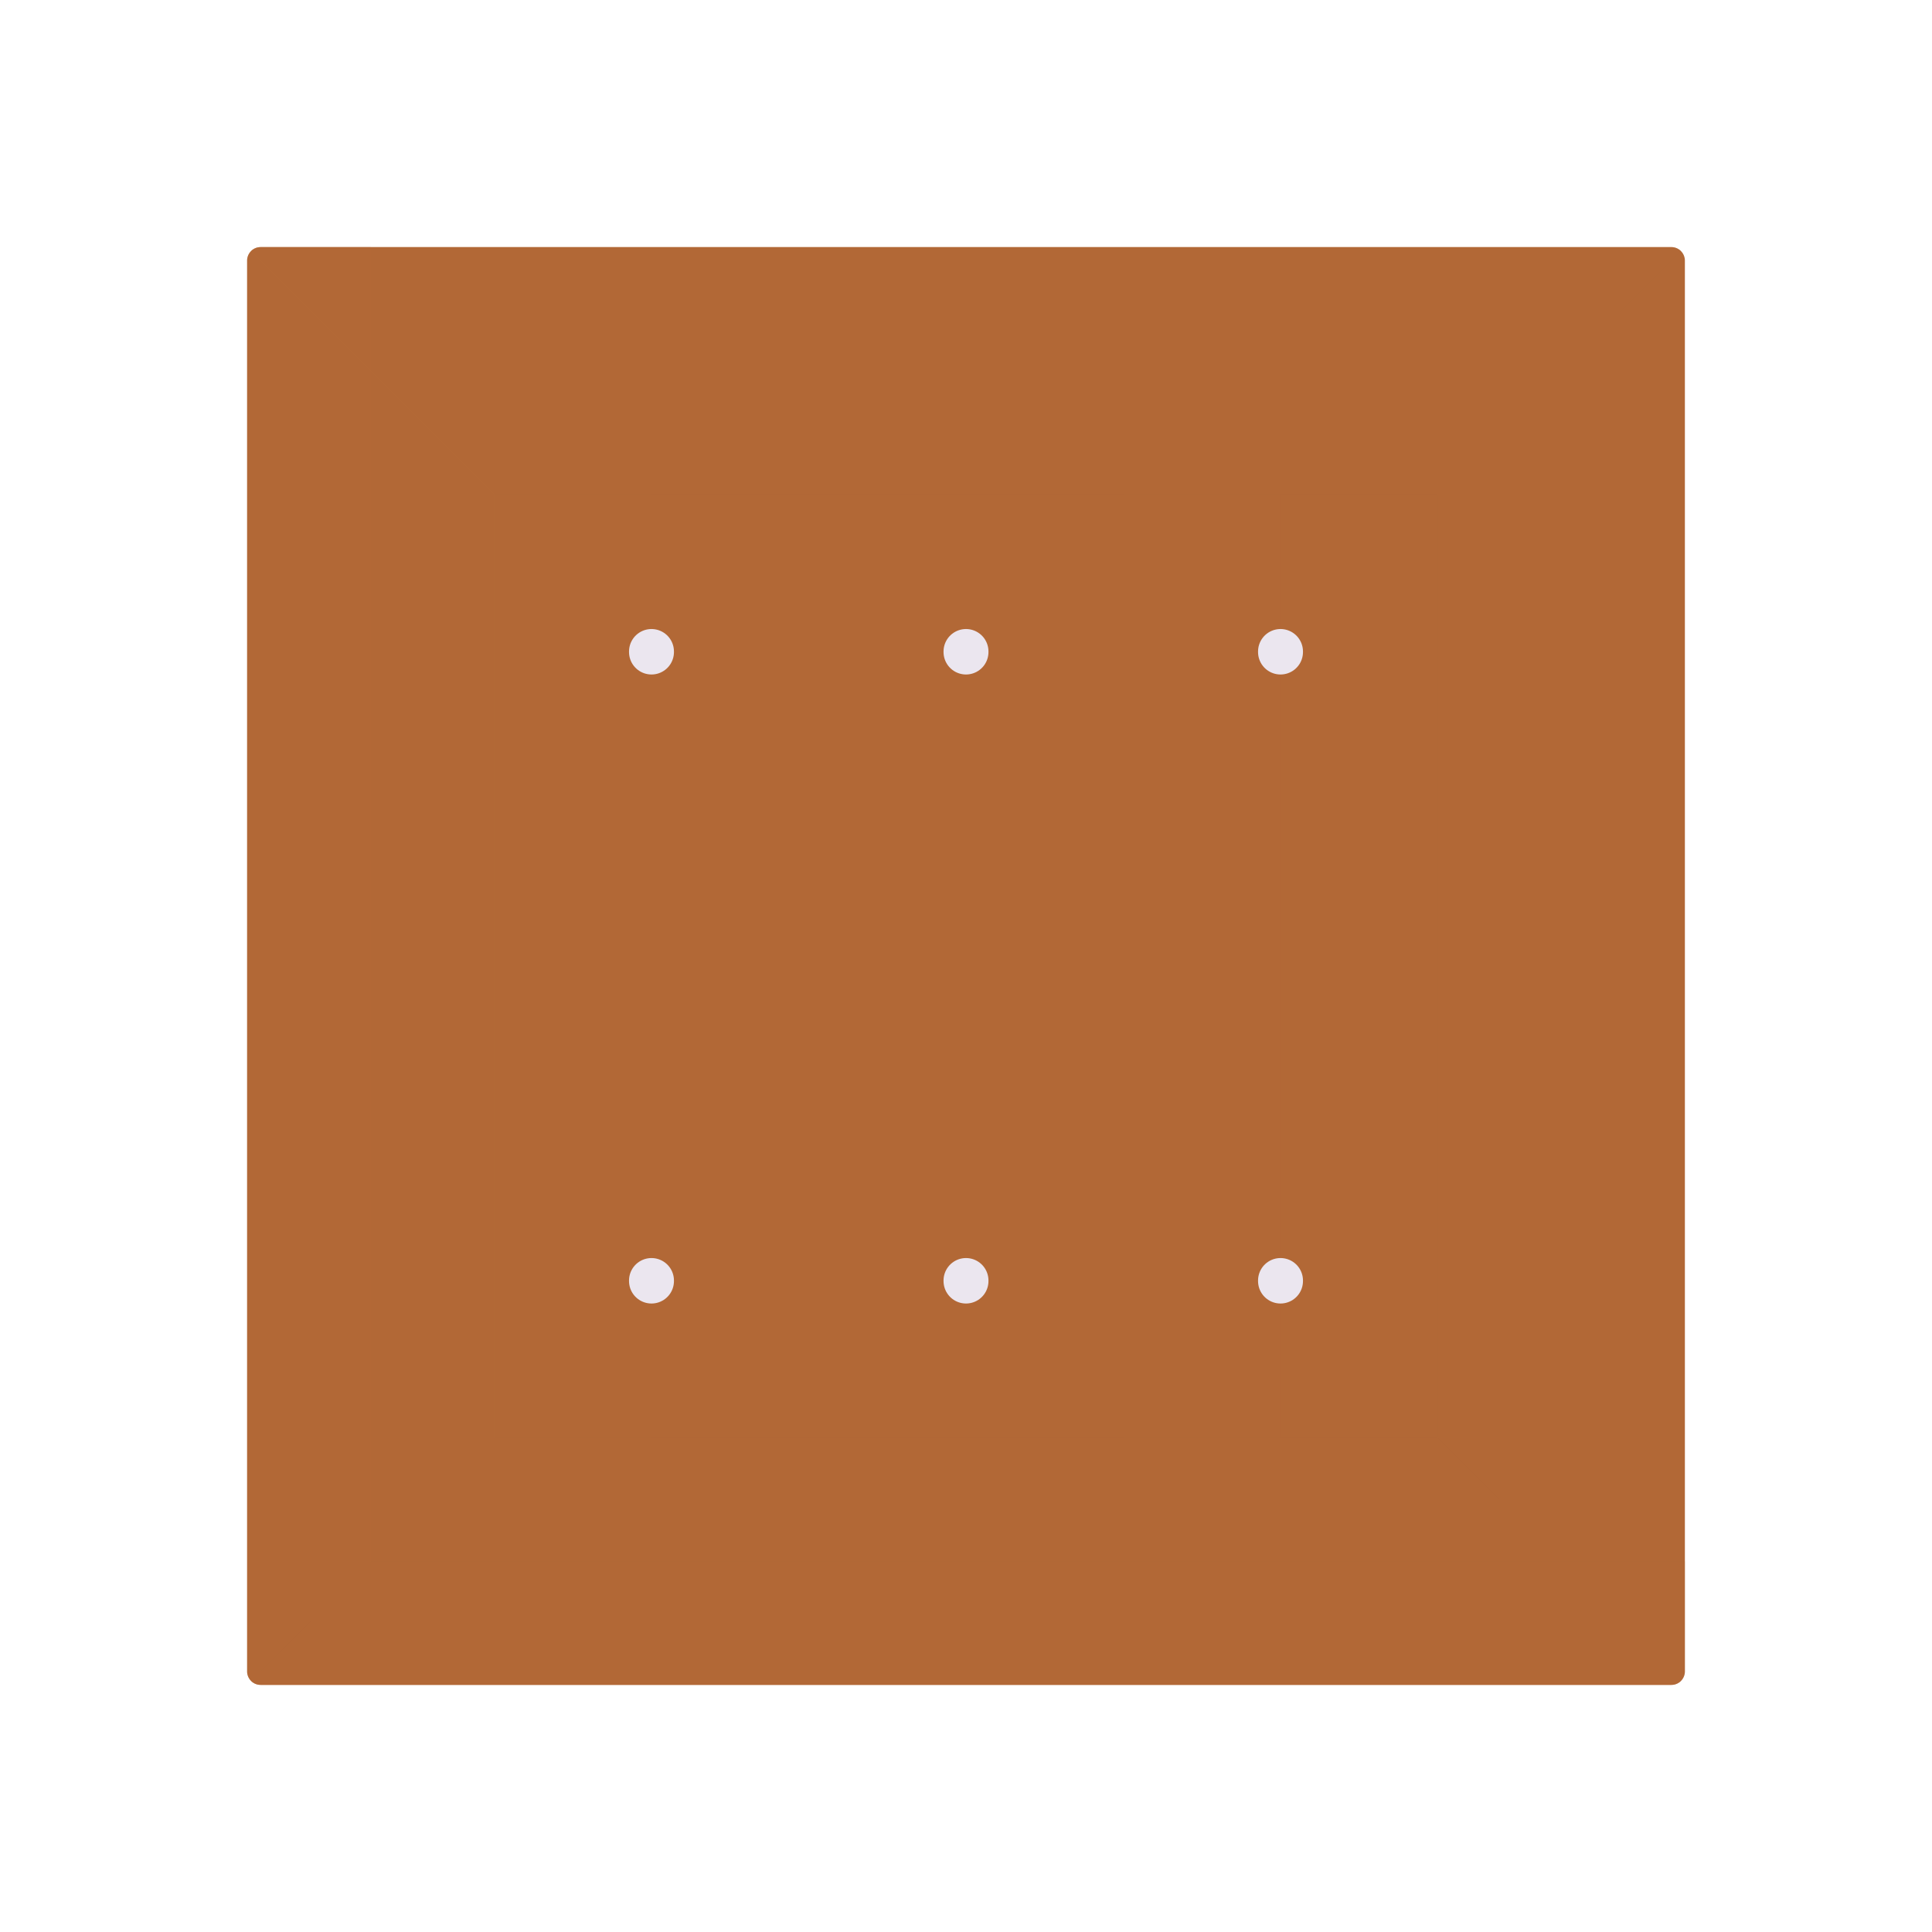 <svg xmlns="http://www.w3.org/2000/svg" width="430" height="430" style="width:100%;height:100%;transform:translate3d(0,0,0);content-visibility:visible" viewBox="0 0 430 430"><defs><clipPath id="a"><path d="M0 0h430v430H0z"/></clipPath><clipPath id="c"><path d="M0 0h430v430H0z"/></clipPath><clipPath id="b"><path d="M0 0h430v430H0z"/></clipPath></defs><g clip-path="url(#a)"><g clip-path="url(#b)" style="display:block"><path fill="#B26836" d="M-157-160h314a3 3 0 0 1 3 3v314a3 3 0 0 1-3 3h-314a3 3 0 0 1-3-3v-314a3 3 0 0 1 3-3z" class="primary" style="display:block" transform="translate(215 215)"/><g opacity=".6" style="mix-blend-mode:multiply;display:block"><path fill="#B26836" d="M320 110H110v210h210V110z" class="primary" opacity="1"/></g><g opacity=".4" style="mix-blend-mode:multiply;display:block"><path fill="#B26836" d="M180 110h-70v210h70V110z" class="primary" opacity="1"/></g><g opacity=".3" style="mix-blend-mode:multiply;display:block"><path fill="#B26836" d="M110 320V110h35v210h-35z" class="primary" opacity="1"/></g><g opacity=".4" style="mix-blend-mode:multiply;display:block"><path fill="#B26836" d="M320 110h-70v210h70V110z" class="primary" opacity="1"/></g><g opacity=".3" style="mix-blend-mode:multiply;display:block"><path fill="#B26836" d="M250 320V110h35v210h-35z" class="primary" opacity="1"/></g><g opacity=".2" style="mix-blend-mode:multiply;display:block"><path fill="#B26836" d="M180 320V110h35v210h-35z" class="primary" opacity="1"/></g><g opacity=".3" style="mix-blend-mode:multiply;display:block"><path fill="#B26836" d="m320 320 54.121 54.122a2.988 2.988 0 0 1-2.102.878H57.981a2.989 2.989 0 0 1-2.102-.879L110 320h210z" class="primary" opacity="1"/></g><g opacity=".3" style="mix-blend-mode:multiply;display:block"><path fill="#B26836" d="M375 347.5v24.551a3 3 0 0 1-2.981 2.949H57.98a2.989 2.989 0 0 1-2.102-.879L82.5 347.5H375z" class="primary" opacity="1"/></g><g opacity=".3" style="mix-blend-mode:multiply;display:block"><path fill="#B26836" d="M55.879 55.879A2.99 2.99 0 0 1 58 55h314a2.99 2.99 0 0 1 2.121.878L320 110H110L55.879 55.879z" class="primary" opacity="1"/></g><path fill="none" stroke="#EBE6EF" stroke-linecap="round" stroke-linejoin="round" stroke-width="10" d="M0 .06v-.12" class="secondary" style="display:block" transform="translate(285 145.06)"/><path fill="none" stroke="#EBE6EF" stroke-linecap="round" stroke-linejoin="round" stroke-width="10" d="M0 .06v-.12" class="secondary" style="display:block" transform="translate(215 145.06)"/><path fill="none" stroke="#EBE6EF" stroke-linecap="round" stroke-linejoin="round" stroke-width="10" d="M0 .06v-.12" class="secondary" style="display:block" transform="translate(145 145.06)"/><path fill="none" stroke="#EBE6EF" stroke-linecap="round" stroke-linejoin="round" stroke-width="10" d="M0 .06v-.12" class="secondary" style="display:block" transform="translate(285 285.06)"/><path fill="none" stroke="#EBE6EF" stroke-linecap="round" stroke-linejoin="round" stroke-width="10" d="M0 .06v-.12" class="secondary" style="display:block" transform="translate(215 285.06)"/><path fill="none" stroke="#EBE6EF" stroke-linecap="round" stroke-linejoin="round" stroke-width="10" d="M0 .06v-.12" class="secondary" style="display:block" transform="translate(145 285.06)"/><g opacity=".3" style="mix-blend-mode:multiply;display:block"><path fill="#B26836" d="M55 58a3 3 0 0 1 3-3h24.5v292.5l-26.621 26.622A2.993 2.993 0 0 1 55 372V58z" class="primary" opacity="1"/></g></g><g clip-path="url(#c)" style="display:none"><g style="display:none"><path class="primary"/><path class="primary" style="mix-blend-mode:multiply"/><path class="primary" style="mix-blend-mode:multiply"/><path class="primary" style="mix-blend-mode:multiply"/><path class="primary" style="mix-blend-mode:multiply"/><path class="primary" style="mix-blend-mode:multiply"/><path class="primary" style="mix-blend-mode:multiply"/><path class="primary" style="mix-blend-mode:multiply"/><path class="primary" style="mix-blend-mode:multiply"/><path class="primary" style="mix-blend-mode:multiply"/><path class="primary" style="mix-blend-mode:multiply"/></g><path fill="none" class="secondary" style="display:none"/></g></g></svg>